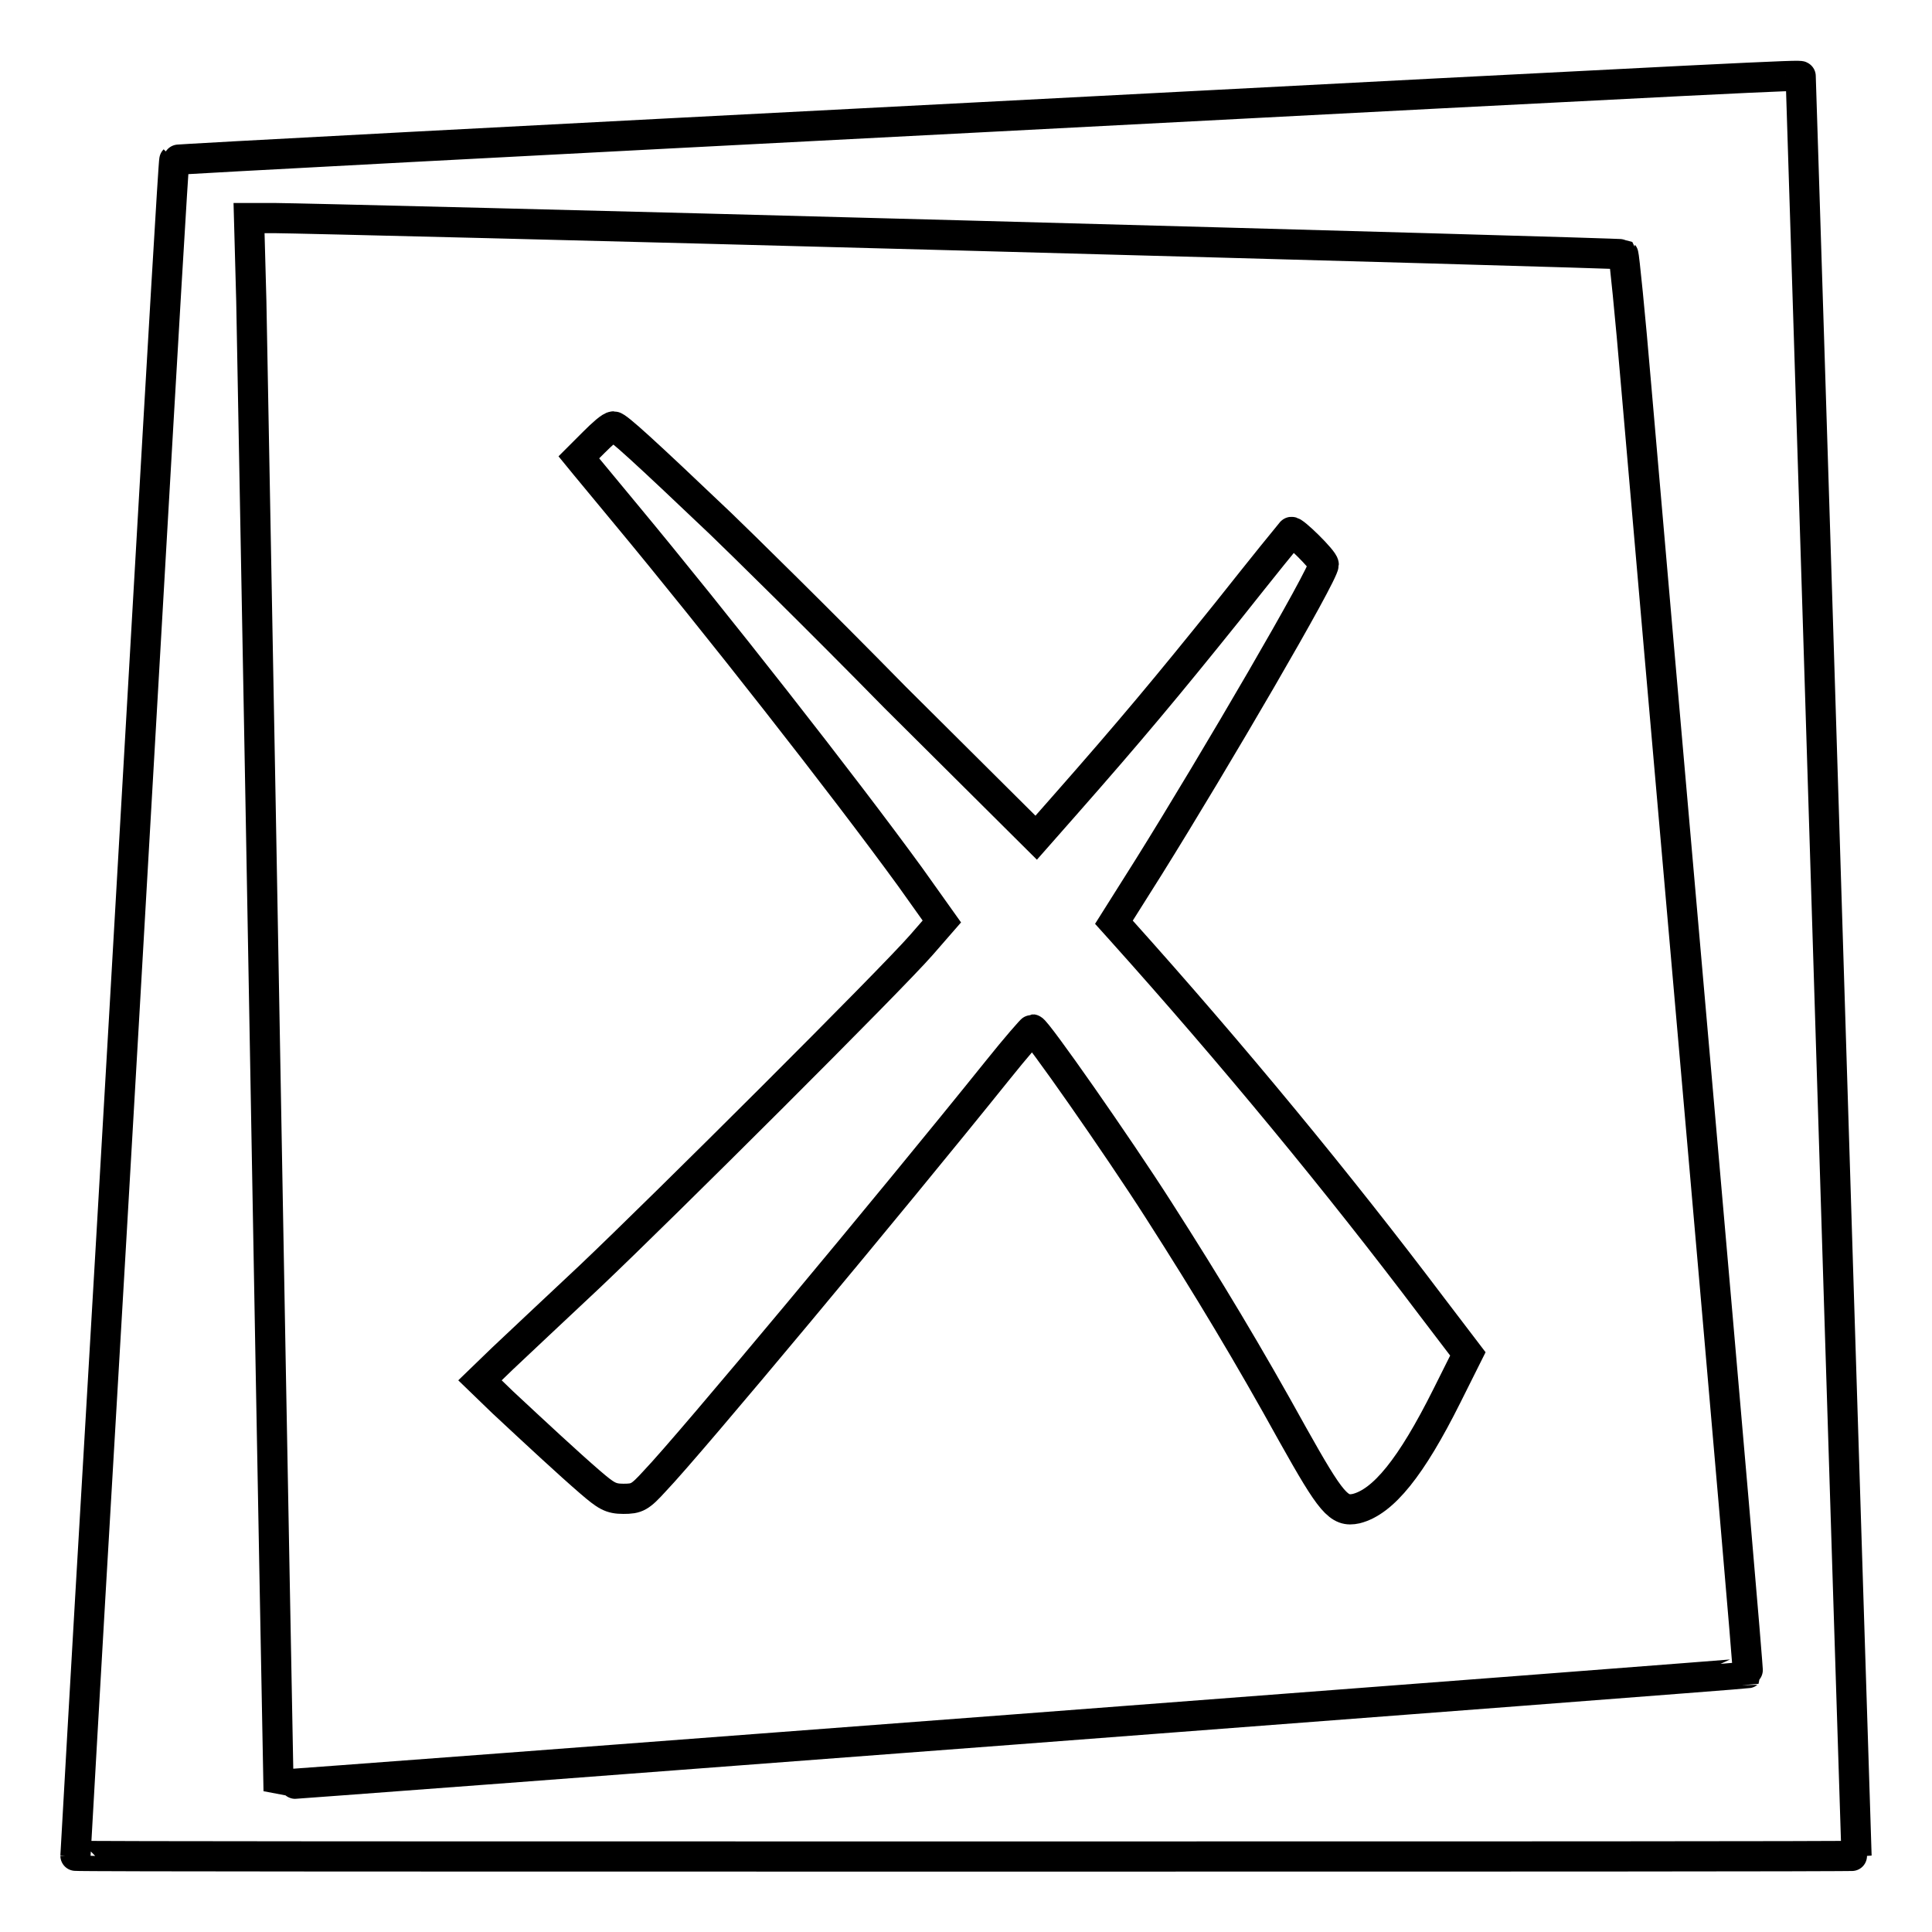 <?xml version="1.0" encoding="utf-8"?>
<!-- Svg Vector Icons : http://www.onlinewebfonts.com/icon -->
<!DOCTYPE svg PUBLIC "-//W3C//DTD SVG 1.1//EN" "http://www.w3.org/Graphics/SVG/1.1/DTD/svg11.dtd">
<svg version="1.1" xmlns="http://www.w3.org/2000/svg" xmlns:xlink="http://www.w3.org/1999/xlink" x="0px" y="0px" viewBox="0 0 256 256" enable-background="new 0 0 256 256" xml:space="preserve">
<g><g><g><path stroke-width="4" fill-opacity="0" stroke="#000000"  d="M128.7,15.6c-58,3-105.6,5.5-105.6,5.6c-0.1,0.1-1.6,25.8-3.4,57.1c-1.8,31.3-4.7,81.8-6.5,112.2c-1.8,30.4-3.2,55.4-3.2,55.4c0,0.1,53.1,0.1,118,0.1s118,0,118-0.1c0,0-1.7-53.1-3.7-117.9c-2-64.8-3.7-117.8-3.7-117.9C238.6,9.9,234,10.1,128.7,15.6z M127.5,31.2c48,1.3,87.4,2.4,87.6,2.5c0.1,0.1,0.9,7.9,1.7,17.4c0.8,9.4,4.5,51.7,8.2,93.8c3.7,42.2,6.7,76.7,6.6,76.8c-0.1,0.1-194.6,14.9-194.7,14.8c0,0-0.8-41.8-1.7-92.7c-0.9-51-1.8-97.7-1.9-103.9L33,28.9h3.6C38.6,28.9,79.5,29.9,127.5,31.2z"/><path stroke-width="4" fill-opacity="0" stroke="#000000"  d="M78.7,58.6l-2,2l0.9,1.1c0.5,0.6,2.9,3.5,5.3,6.4c11.8,14.2,28.9,36,37.7,48.1l4.2,5.9l-2.7,3.1c-4,4.6-34.2,34.7-43.9,43.9c-4.7,4.4-9.9,9.3-11.6,10.9l-3,2.9l3,2.9c4.4,4.1,8.7,8.1,11.6,10.6c2.1,1.8,2.7,2.2,4.4,2.2c1.8,0,2.2-0.2,4.2-2.4c4.5-4.7,31.1-36.6,45.4-54.4c2.4-3,4.5-5.4,4.6-5.4c0.5,0,11.4,15.6,16.7,23.9c6.6,10.3,12,19.3,17.8,29.8c5.1,9.1,6.1,10.3,8.4,9.8c3.6-0.9,7.3-5.5,12-14.9l2.8-5.6l-4.8-6.3c-12.3-16.3-26.3-33.3-41.2-49.9l-0.9-1l4.6-7.3c8.8-14.1,23.2-38.8,23.2-40.1c0-0.6-4.1-4.6-4.3-4.3c-0.1,0.1-3.9,4.8-8.5,10.6c-7.8,9.7-12.7,15.6-21.6,25.7l-3.7,4.2l-18.7-18.6C108.5,82.1,98,71.8,95.5,69.4c-10.2-9.7-13.7-12.9-14.2-12.9C80.9,56.5,79.8,57.5,78.7,58.6z"/></g></g></g>
</svg>
